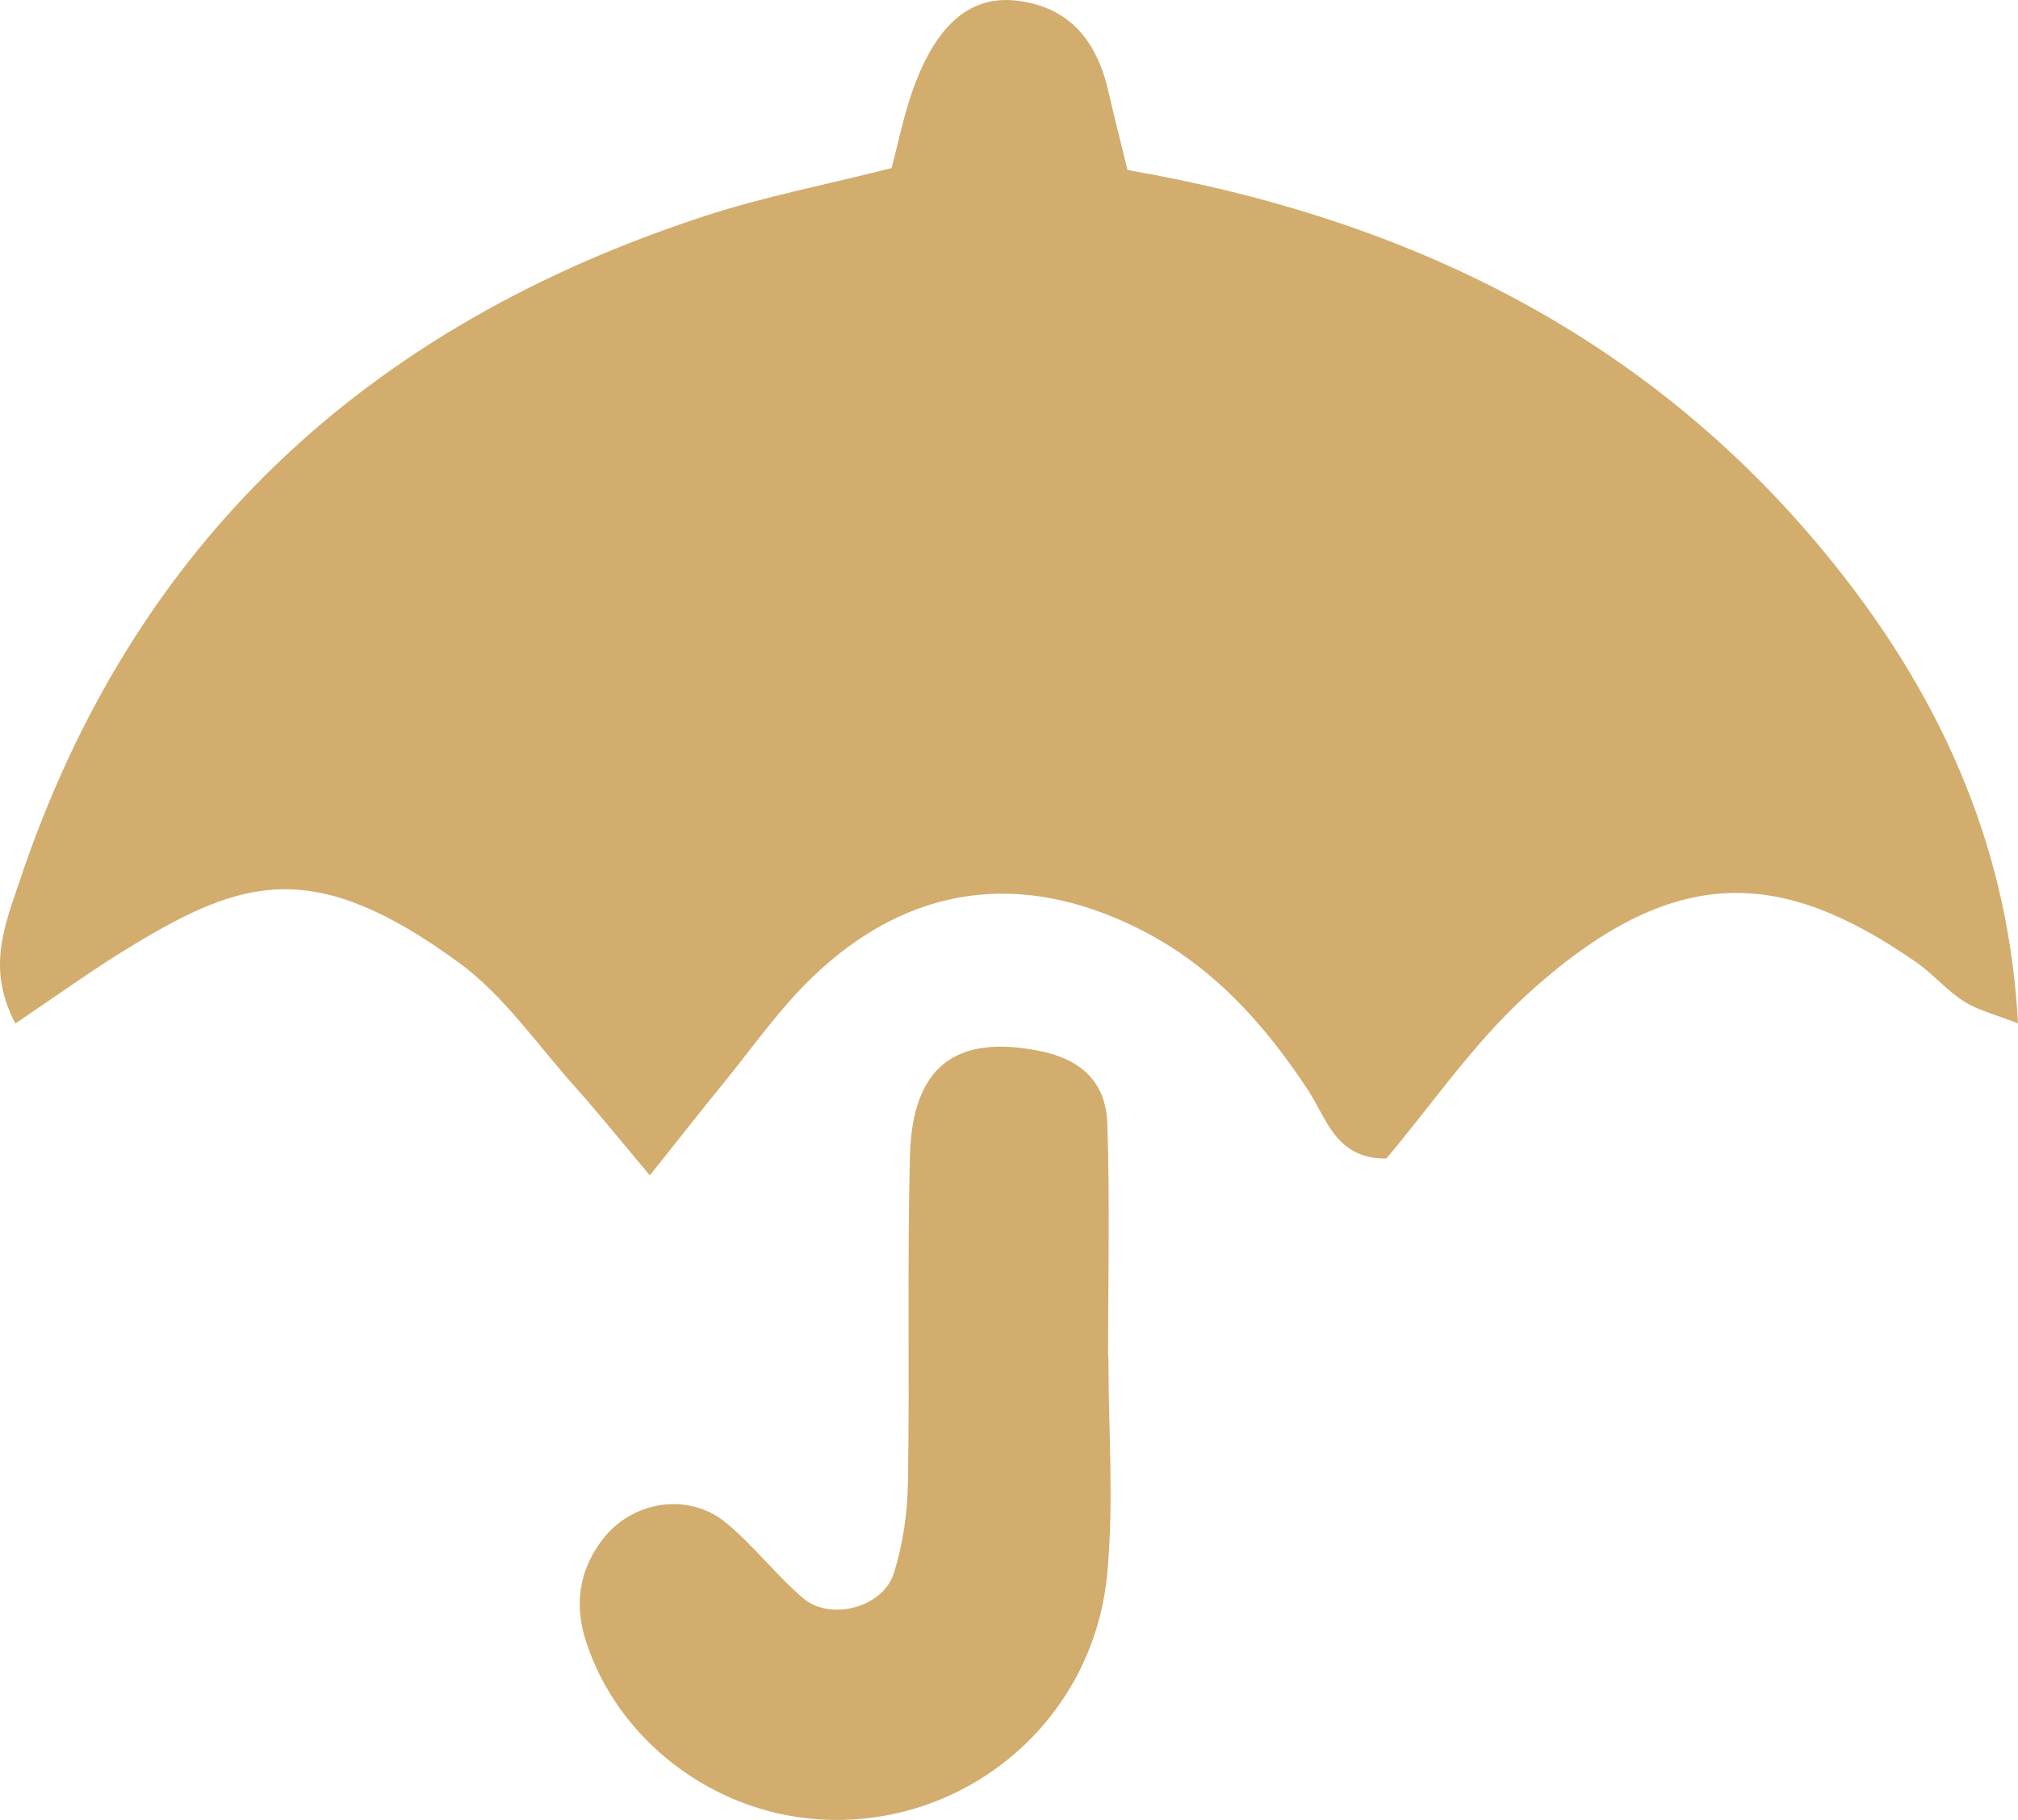 <!-- Generator: Adobe Illustrator 25.0.0, SVG Export Plug-In  -->
<svg version="1.1" xmlns="http://www.w3.org/2000/svg" xmlns:xlink="http://www.w3.org/1999/xlink" x="0px" y="0px"
	 width="78.958px" height="71.217px" viewBox="0 0 78.958 71.217"
	 style="overflow:visible;enable-background:new 0 0 78.958 71.217;" xml:space="preserve">
<style type="text/css">
	.st0{fill:#D2AD6E;}
</style>
<defs>
</defs>
<g>
	<path class="st0" d="M0.604,40.049c-1.148-2.143-0.408-3.856,0.157-5.551c4.444-13.33,13.668-21.764,26.861-26.059
		c2.294-0.747,4.681-1.208,7.263-1.861c0.254-0.966,0.449-1.93,0.761-2.855c0.903-2.675,2.242-3.91,4.12-3.699
		c2.087,0.234,3.158,1.599,3.603,3.557c0.218,0.959,0.464,1.912,0.747,3.072c11.072,1.917,20.528,6.574,27.606,15.372
		c4.495,5.587,6.888,11.484,7.235,18.021c-0.828-0.326-1.532-0.495-2.113-0.86c-0.68-0.427-1.215-1.08-1.879-1.54
		c-5.22-3.619-9.466-4.008-15.28,1.33c-2.065,1.896-3.684,4.277-5.443,6.361c-1.98,0.02-2.338-1.58-3.07-2.691
		c-1.705-2.586-3.719-4.827-6.514-6.252c-4.662-2.376-9.095-1.787-12.872,1.844c-1.306,1.256-2.359,2.778-3.512,4.19
		c-0.866,1.06-1.709,2.139-2.847,3.567c-1.174-1.394-2.023-2.455-2.928-3.465c-1.485-1.658-2.789-3.58-4.552-4.867
		c-5.653-4.127-8.431-3.302-12.835-0.622C3.597,37.961,2.158,39.006,0.604,40.049z"/>
	<path class="st0" d="M43.368,53.089c0,2.836,0.22,5.692-0.046,8.503c-0.548,5.795-5.588,9.969-11.273,9.603
		c-4.174-0.268-7.849-3.101-9.107-6.919c-0.489-1.484-0.287-2.812,0.618-4.013c1.16-1.54,3.376-1.882,4.839-0.681
		c1.083,0.889,1.949,2.038,3.014,2.951c1.072,0.919,3.136,0.378,3.562-0.974c0.357-1.13,0.53-2.359,0.55-3.548
		c0.072-4.253-0.03-8.51,0.077-12.762c0.089-3.506,1.771-4.787,5.085-4.121c1.615,0.325,2.587,1.215,2.64,2.847
		c0.1,3.035,0.029,6.075,0.029,9.113C43.362,53.089,43.365,53.089,43.368,53.089z"/>
</g>
</svg>